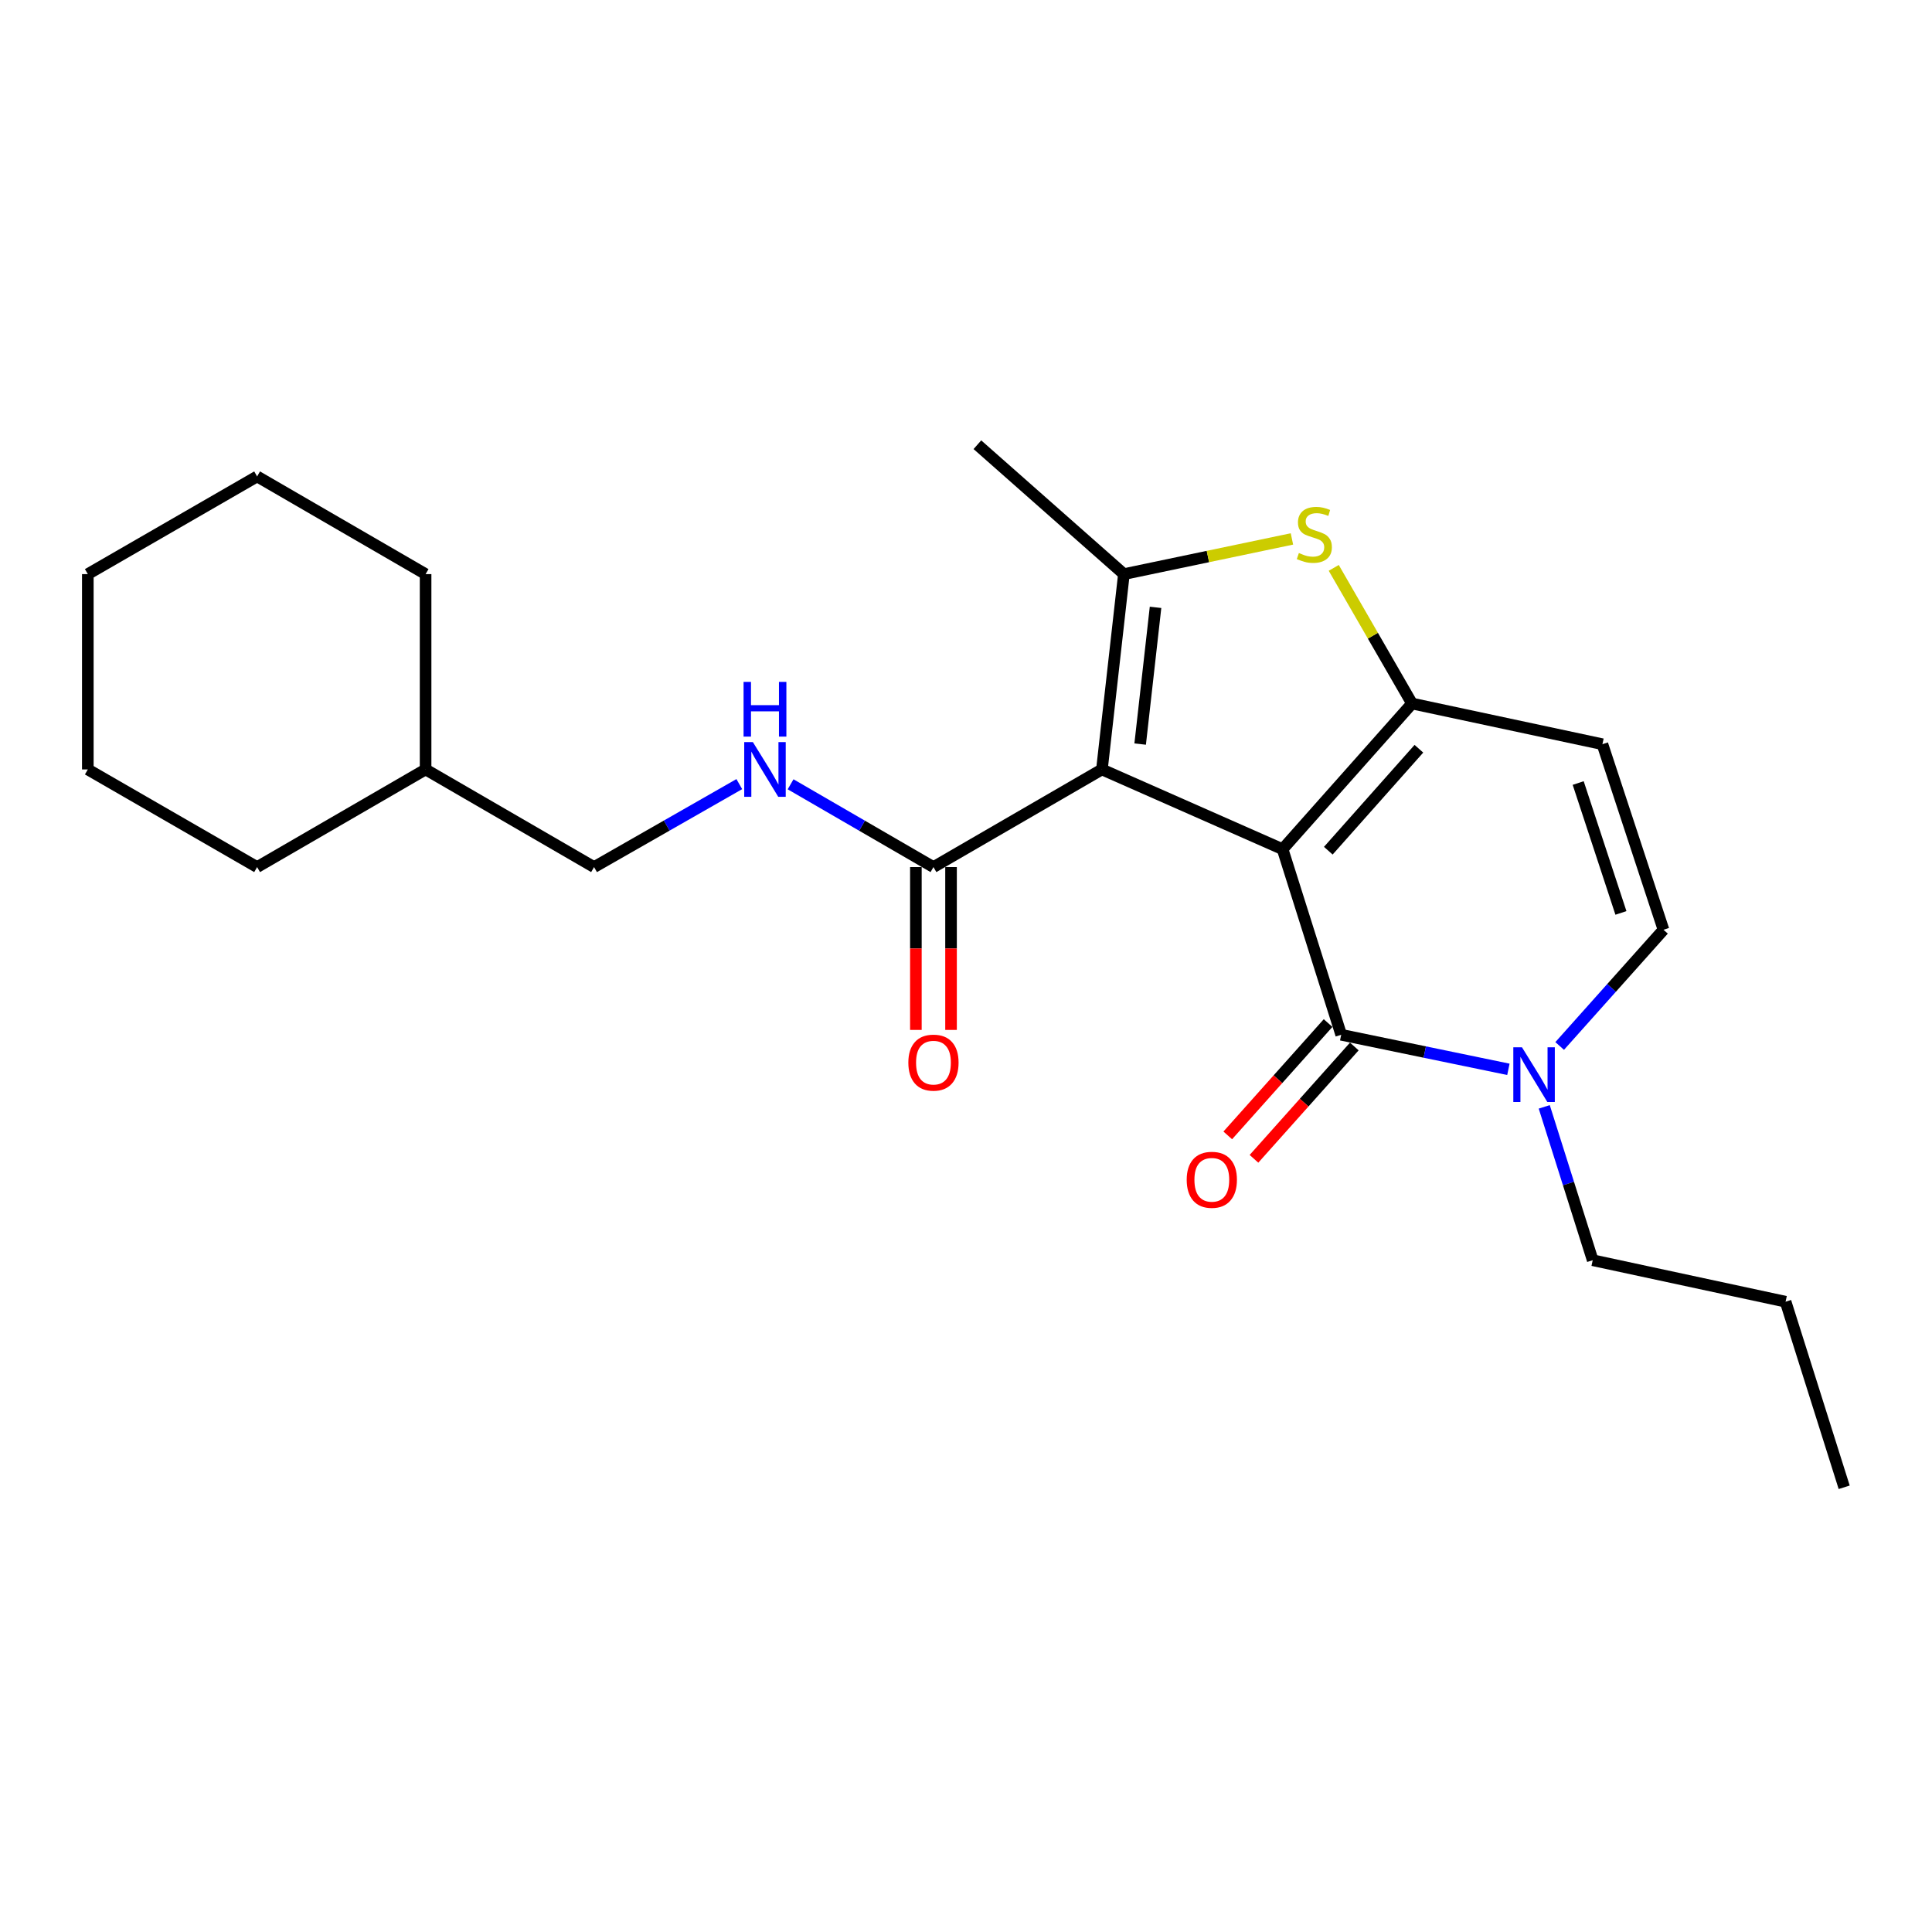 <?xml version='1.0' encoding='iso-8859-1'?>
<svg version='1.1' baseProfile='full'
              xmlns='http://www.w3.org/2000/svg'
                      xmlns:rdkit='http://www.rdkit.org/xml'
                      xmlns:xlink='http://www.w3.org/1999/xlink'
                  xml:space='preserve'
width='1000px' height='1000px' viewBox='0 0 1000 1000'>
<!-- END OF HEADER -->
<rect style='opacity:1.0;fill:#FFFFFF;stroke:none' width='1000' height='1000' x='0' y='0'> </rect>
<path class='bond-0' d='M 663.873,439.542 L 570.355,398.263' style='fill:none;fill-rule:evenodd;stroke:#000000;stroke-width:6px;stroke-linecap:butt;stroke-linejoin:miter;stroke-opacity:1' />
<path class='bond-1' d='M 663.873,439.542 L 730.862,364.152' style='fill:none;fill-rule:evenodd;stroke:#000000;stroke-width:6px;stroke-linecap:butt;stroke-linejoin:miter;stroke-opacity:1' />
<path class='bond-1' d='M 687.525,440.321 L 734.417,387.548' style='fill:none;fill-rule:evenodd;stroke:#000000;stroke-width:6px;stroke-linecap:butt;stroke-linejoin:miter;stroke-opacity:1' />
<path class='bond-2' d='M 663.873,439.542 L 694.203,535.597' style='fill:none;fill-rule:evenodd;stroke:#000000;stroke-width:6px;stroke-linecap:butt;stroke-linejoin:miter;stroke-opacity:1' />
<path class='bond-3' d='M 570.355,398.263 L 581.729,297.163' style='fill:none;fill-rule:evenodd;stroke:#000000;stroke-width:6px;stroke-linecap:butt;stroke-linejoin:miter;stroke-opacity:1' />
<path class='bond-3' d='M 590.145,385.133 L 598.107,314.363' style='fill:none;fill-rule:evenodd;stroke:#000000;stroke-width:6px;stroke-linecap:butt;stroke-linejoin:miter;stroke-opacity:1' />
<path class='bond-7' d='M 570.355,398.263 L 483.157,448.803' style='fill:none;fill-rule:evenodd;stroke:#000000;stroke-width:6px;stroke-linecap:butt;stroke-linejoin:miter;stroke-opacity:1' />
<path class='bond-4' d='M 730.862,364.152 L 710.604,329.04' style='fill:none;fill-rule:evenodd;stroke:#000000;stroke-width:6px;stroke-linecap:butt;stroke-linejoin:miter;stroke-opacity:1' />
<path class='bond-4' d='M 710.604,329.04 L 690.346,293.928' style='fill:none;fill-rule:evenodd;stroke:#CCCC00;stroke-width:6px;stroke-linecap:butt;stroke-linejoin:miter;stroke-opacity:1' />
<path class='bond-6' d='M 730.862,364.152 L 829.414,385.201' style='fill:none;fill-rule:evenodd;stroke:#000000;stroke-width:6px;stroke-linecap:butt;stroke-linejoin:miter;stroke-opacity:1' />
<path class='bond-5' d='M 694.203,535.597 L 737.472,544.541' style='fill:none;fill-rule:evenodd;stroke:#000000;stroke-width:6px;stroke-linecap:butt;stroke-linejoin:miter;stroke-opacity:1' />
<path class='bond-5' d='M 737.472,544.541 L 780.741,553.485' style='fill:none;fill-rule:evenodd;stroke:#0000FF;stroke-width:6px;stroke-linecap:butt;stroke-linejoin:miter;stroke-opacity:1' />
<path class='bond-10' d='M 687.417,529.536 L 661.45,558.607' style='fill:none;fill-rule:evenodd;stroke:#000000;stroke-width:6px;stroke-linecap:butt;stroke-linejoin:miter;stroke-opacity:1' />
<path class='bond-10' d='M 661.45,558.607 L 635.484,587.678' style='fill:none;fill-rule:evenodd;stroke:#FF0000;stroke-width:6px;stroke-linecap:butt;stroke-linejoin:miter;stroke-opacity:1' />
<path class='bond-10' d='M 700.989,541.659 L 675.022,570.73' style='fill:none;fill-rule:evenodd;stroke:#000000;stroke-width:6px;stroke-linecap:butt;stroke-linejoin:miter;stroke-opacity:1' />
<path class='bond-10' d='M 675.022,570.73 L 649.056,599.801' style='fill:none;fill-rule:evenodd;stroke:#FF0000;stroke-width:6px;stroke-linecap:butt;stroke-linejoin:miter;stroke-opacity:1' />
<path class='bond-13' d='M 581.729,297.163 L 505.894,230.184' style='fill:none;fill-rule:evenodd;stroke:#000000;stroke-width:6px;stroke-linecap:butt;stroke-linejoin:miter;stroke-opacity:1' />
<path class='bond-23' d='M 581.729,297.163 L 625.217,288.055' style='fill:none;fill-rule:evenodd;stroke:#000000;stroke-width:6px;stroke-linecap:butt;stroke-linejoin:miter;stroke-opacity:1' />
<path class='bond-23' d='M 625.217,288.055 L 668.704,278.948' style='fill:none;fill-rule:evenodd;stroke:#CCCC00;stroke-width:6px;stroke-linecap:butt;stroke-linejoin:miter;stroke-opacity:1' />
<path class='bond-8' d='M 807.283,541.396 L 834.15,511.321' style='fill:none;fill-rule:evenodd;stroke:#0000FF;stroke-width:6px;stroke-linecap:butt;stroke-linejoin:miter;stroke-opacity:1' />
<path class='bond-8' d='M 834.15,511.321 L 861.018,481.246' style='fill:none;fill-rule:evenodd;stroke:#000000;stroke-width:6px;stroke-linecap:butt;stroke-linejoin:miter;stroke-opacity:1' />
<path class='bond-14' d='M 799.299,572.91 L 811.839,612.599' style='fill:none;fill-rule:evenodd;stroke:#0000FF;stroke-width:6px;stroke-linecap:butt;stroke-linejoin:miter;stroke-opacity:1' />
<path class='bond-14' d='M 811.839,612.599 L 824.379,652.287' style='fill:none;fill-rule:evenodd;stroke:#000000;stroke-width:6px;stroke-linecap:butt;stroke-linejoin:miter;stroke-opacity:1' />
<path class='bond-24' d='M 829.414,385.201 L 861.018,481.246' style='fill:none;fill-rule:evenodd;stroke:#000000;stroke-width:6px;stroke-linecap:butt;stroke-linejoin:miter;stroke-opacity:1' />
<path class='bond-24' d='M 816.868,405.296 L 838.991,472.527' style='fill:none;fill-rule:evenodd;stroke:#000000;stroke-width:6px;stroke-linecap:butt;stroke-linejoin:miter;stroke-opacity:1' />
<path class='bond-9' d='M 483.157,448.803 L 446.182,427.375' style='fill:none;fill-rule:evenodd;stroke:#000000;stroke-width:6px;stroke-linecap:butt;stroke-linejoin:miter;stroke-opacity:1' />
<path class='bond-9' d='M 446.182,427.375 L 409.208,405.948' style='fill:none;fill-rule:evenodd;stroke:#0000FF;stroke-width:6px;stroke-linecap:butt;stroke-linejoin:miter;stroke-opacity:1' />
<path class='bond-11' d='M 474.058,448.803 L 474.058,490.944' style='fill:none;fill-rule:evenodd;stroke:#000000;stroke-width:6px;stroke-linecap:butt;stroke-linejoin:miter;stroke-opacity:1' />
<path class='bond-11' d='M 474.058,490.944 L 474.058,533.085' style='fill:none;fill-rule:evenodd;stroke:#FF0000;stroke-width:6px;stroke-linecap:butt;stroke-linejoin:miter;stroke-opacity:1' />
<path class='bond-11' d='M 492.256,448.803 L 492.256,490.944' style='fill:none;fill-rule:evenodd;stroke:#000000;stroke-width:6px;stroke-linecap:butt;stroke-linejoin:miter;stroke-opacity:1' />
<path class='bond-11' d='M 492.256,490.944 L 492.256,533.085' style='fill:none;fill-rule:evenodd;stroke:#FF0000;stroke-width:6px;stroke-linecap:butt;stroke-linejoin:miter;stroke-opacity:1' />
<path class='bond-12' d='M 382.661,405.854 L 345.073,427.329' style='fill:none;fill-rule:evenodd;stroke:#0000FF;stroke-width:6px;stroke-linecap:butt;stroke-linejoin:miter;stroke-opacity:1' />
<path class='bond-12' d='M 345.073,427.329 L 307.485,448.803' style='fill:none;fill-rule:evenodd;stroke:#000000;stroke-width:6px;stroke-linecap:butt;stroke-linejoin:miter;stroke-opacity:1' />
<path class='bond-15' d='M 307.485,448.803 L 220.287,398.263' style='fill:none;fill-rule:evenodd;stroke:#000000;stroke-width:6px;stroke-linecap:butt;stroke-linejoin:miter;stroke-opacity:1' />
<path class='bond-16' d='M 824.379,652.287 L 924.215,673.761' style='fill:none;fill-rule:evenodd;stroke:#000000;stroke-width:6px;stroke-linecap:butt;stroke-linejoin:miter;stroke-opacity:1' />
<path class='bond-17' d='M 220.287,398.263 L 133.078,448.803' style='fill:none;fill-rule:evenodd;stroke:#000000;stroke-width:6px;stroke-linecap:butt;stroke-linejoin:miter;stroke-opacity:1' />
<path class='bond-18' d='M 220.287,398.263 L 220.287,297.163' style='fill:none;fill-rule:evenodd;stroke:#000000;stroke-width:6px;stroke-linecap:butt;stroke-linejoin:miter;stroke-opacity:1' />
<path class='bond-19' d='M 924.215,673.761 L 954.545,769.816' style='fill:none;fill-rule:evenodd;stroke:#000000;stroke-width:6px;stroke-linecap:butt;stroke-linejoin:miter;stroke-opacity:1' />
<path class='bond-20' d='M 133.078,448.803 L 45.455,398.263' style='fill:none;fill-rule:evenodd;stroke:#000000;stroke-width:6px;stroke-linecap:butt;stroke-linejoin:miter;stroke-opacity:1' />
<path class='bond-21' d='M 220.287,297.163 L 133.078,246.603' style='fill:none;fill-rule:evenodd;stroke:#000000;stroke-width:6px;stroke-linecap:butt;stroke-linejoin:miter;stroke-opacity:1' />
<path class='bond-25' d='M 45.455,398.263 L 45.455,297.163' style='fill:none;fill-rule:evenodd;stroke:#000000;stroke-width:6px;stroke-linecap:butt;stroke-linejoin:miter;stroke-opacity:1' />
<path class='bond-22' d='M 133.078,246.603 L 45.455,297.163' style='fill:none;fill-rule:evenodd;stroke:#000000;stroke-width:6px;stroke-linecap:butt;stroke-linejoin:miter;stroke-opacity:1' />
<path  class='atom-5' d='M 672.302 286.239
Q 672.622 286.359, 673.942 286.919
Q 675.262 287.479, 676.702 287.839
Q 678.182 288.159, 679.622 288.159
Q 682.302 288.159, 683.862 286.879
Q 685.422 285.559, 685.422 283.279
Q 685.422 281.719, 684.622 280.759
Q 683.862 279.799, 682.662 279.279
Q 681.462 278.759, 679.462 278.159
Q 676.942 277.399, 675.422 276.679
Q 673.942 275.959, 672.862 274.439
Q 671.822 272.919, 671.822 270.359
Q 671.822 266.799, 674.222 264.599
Q 676.662 262.399, 681.462 262.399
Q 684.742 262.399, 688.462 263.959
L 687.542 267.039
Q 684.142 265.639, 681.582 265.639
Q 678.822 265.639, 677.302 266.799
Q 675.782 267.919, 675.822 269.879
Q 675.822 271.399, 676.582 272.319
Q 677.382 273.239, 678.502 273.759
Q 679.662 274.279, 681.582 274.879
Q 684.142 275.679, 685.662 276.479
Q 687.182 277.279, 688.262 278.919
Q 689.382 280.519, 689.382 283.279
Q 689.382 287.199, 686.742 289.319
Q 684.142 291.399, 679.782 291.399
Q 677.262 291.399, 675.342 290.839
Q 673.462 290.319, 671.222 289.399
L 672.302 286.239
' fill='#CCCC00'/>
<path  class='atom-6' d='M 787.769 542.072
L 797.049 557.072
Q 797.969 558.552, 799.449 561.232
Q 800.929 563.912, 801.009 564.072
L 801.009 542.072
L 804.769 542.072
L 804.769 570.392
L 800.889 570.392
L 790.929 553.992
Q 789.769 552.072, 788.529 549.872
Q 787.329 547.672, 786.969 546.992
L 786.969 570.392
L 783.289 570.392
L 783.289 542.072
L 787.769 542.072
' fill='#0000FF'/>
<path  class='atom-10' d='M 389.688 384.103
L 398.968 399.103
Q 399.888 400.583, 401.368 403.263
Q 402.848 405.943, 402.928 406.103
L 402.928 384.103
L 406.688 384.103
L 406.688 412.423
L 402.808 412.423
L 392.848 396.023
Q 391.688 394.103, 390.448 391.903
Q 389.248 389.703, 388.888 389.023
L 388.888 412.423
L 385.208 412.423
L 385.208 384.103
L 389.688 384.103
' fill='#0000FF'/>
<path  class='atom-10' d='M 384.868 352.951
L 388.708 352.951
L 388.708 364.991
L 403.188 364.991
L 403.188 352.951
L 407.028 352.951
L 407.028 381.271
L 403.188 381.271
L 403.188 368.191
L 388.708 368.191
L 388.708 381.271
L 384.868 381.271
L 384.868 352.951
' fill='#0000FF'/>
<path  class='atom-11' d='M 614.234 610.653
Q 614.234 603.853, 617.594 600.053
Q 620.954 596.253, 627.234 596.253
Q 633.514 596.253, 636.874 600.053
Q 640.234 603.853, 640.234 610.653
Q 640.234 617.533, 636.834 621.453
Q 633.434 625.333, 627.234 625.333
Q 620.994 625.333, 617.594 621.453
Q 614.234 617.573, 614.234 610.653
M 627.234 622.133
Q 631.554 622.133, 633.874 619.253
Q 636.234 616.333, 636.234 610.653
Q 636.234 605.093, 633.874 602.293
Q 631.554 599.453, 627.234 599.453
Q 622.914 599.453, 620.554 602.253
Q 618.234 605.053, 618.234 610.653
Q 618.234 616.373, 620.554 619.253
Q 622.914 622.133, 627.234 622.133
' fill='#FF0000'/>
<path  class='atom-12' d='M 470.157 550.013
Q 470.157 543.213, 473.517 539.413
Q 476.877 535.613, 483.157 535.613
Q 489.437 535.613, 492.797 539.413
Q 496.157 543.213, 496.157 550.013
Q 496.157 556.893, 492.757 560.813
Q 489.357 564.693, 483.157 564.693
Q 476.917 564.693, 473.517 560.813
Q 470.157 556.933, 470.157 550.013
M 483.157 561.493
Q 487.477 561.493, 489.797 558.613
Q 492.157 555.693, 492.157 550.013
Q 492.157 544.453, 489.797 541.653
Q 487.477 538.813, 483.157 538.813
Q 478.837 538.813, 476.477 541.613
Q 474.157 544.413, 474.157 550.013
Q 474.157 555.733, 476.477 558.613
Q 478.837 561.493, 483.157 561.493
' fill='#FF0000'/>
</svg>
